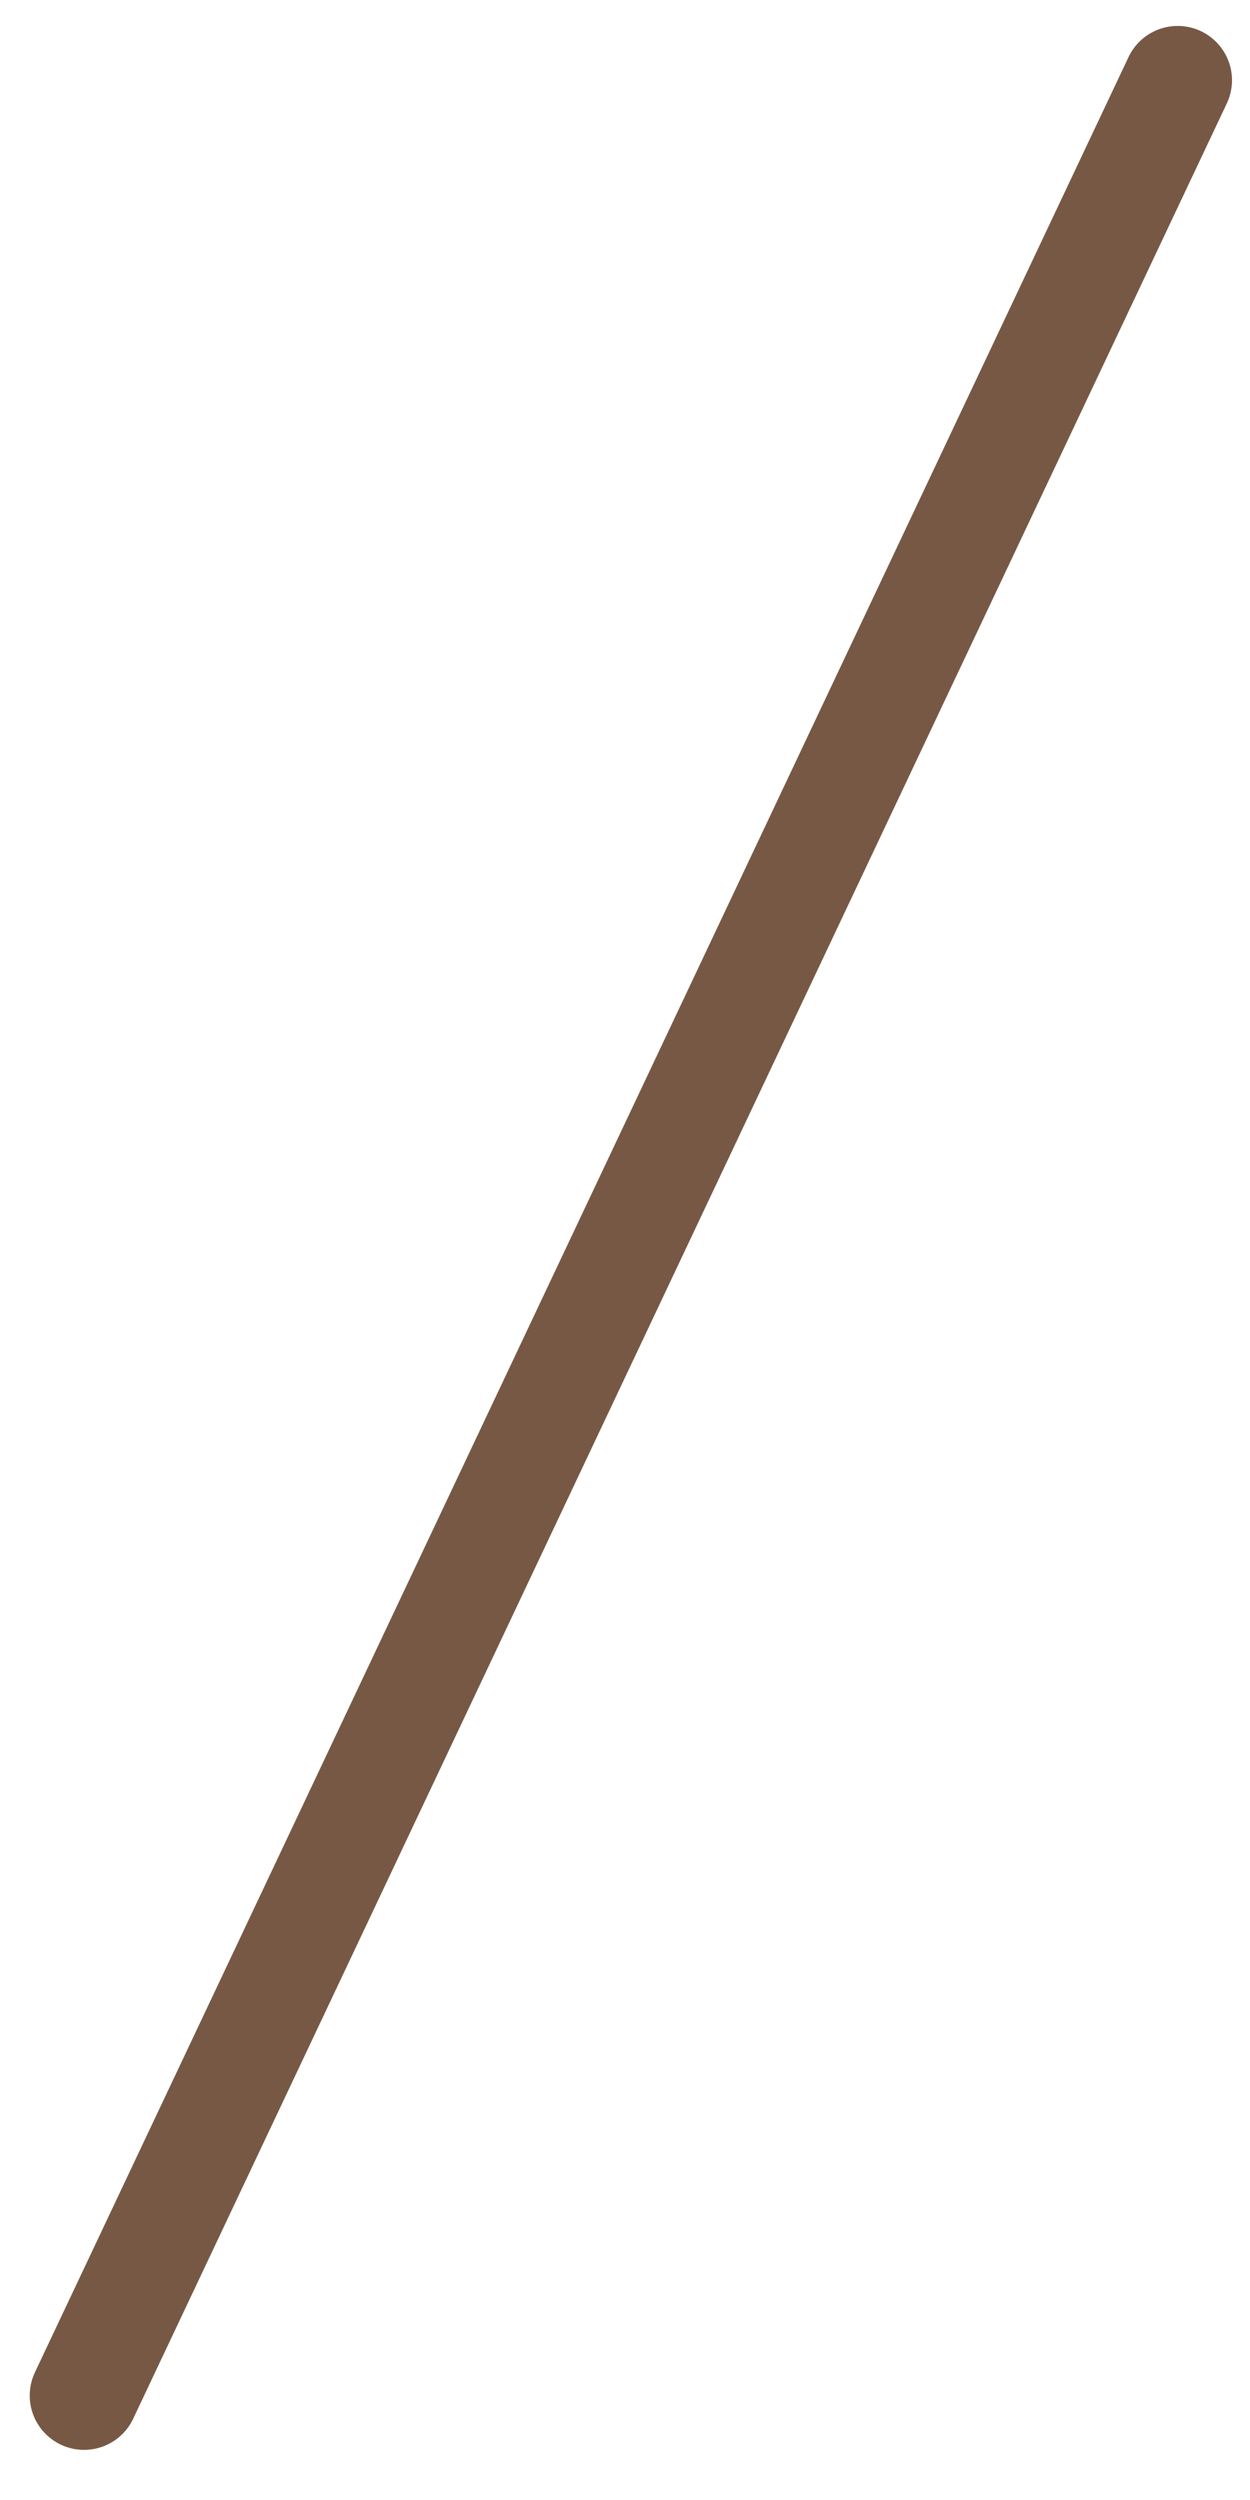 <svg width="23" height="46" viewBox="0 0 23 46" fill="none" xmlns="http://www.w3.org/2000/svg">
<line x1="1" y1="-1" x2="48.125" y2="-1" transform="matrix(-0.427 0.904 0.904 0.427 23 1)" stroke="#775844" stroke-width="2" stroke-linecap="round"/>
</svg>
